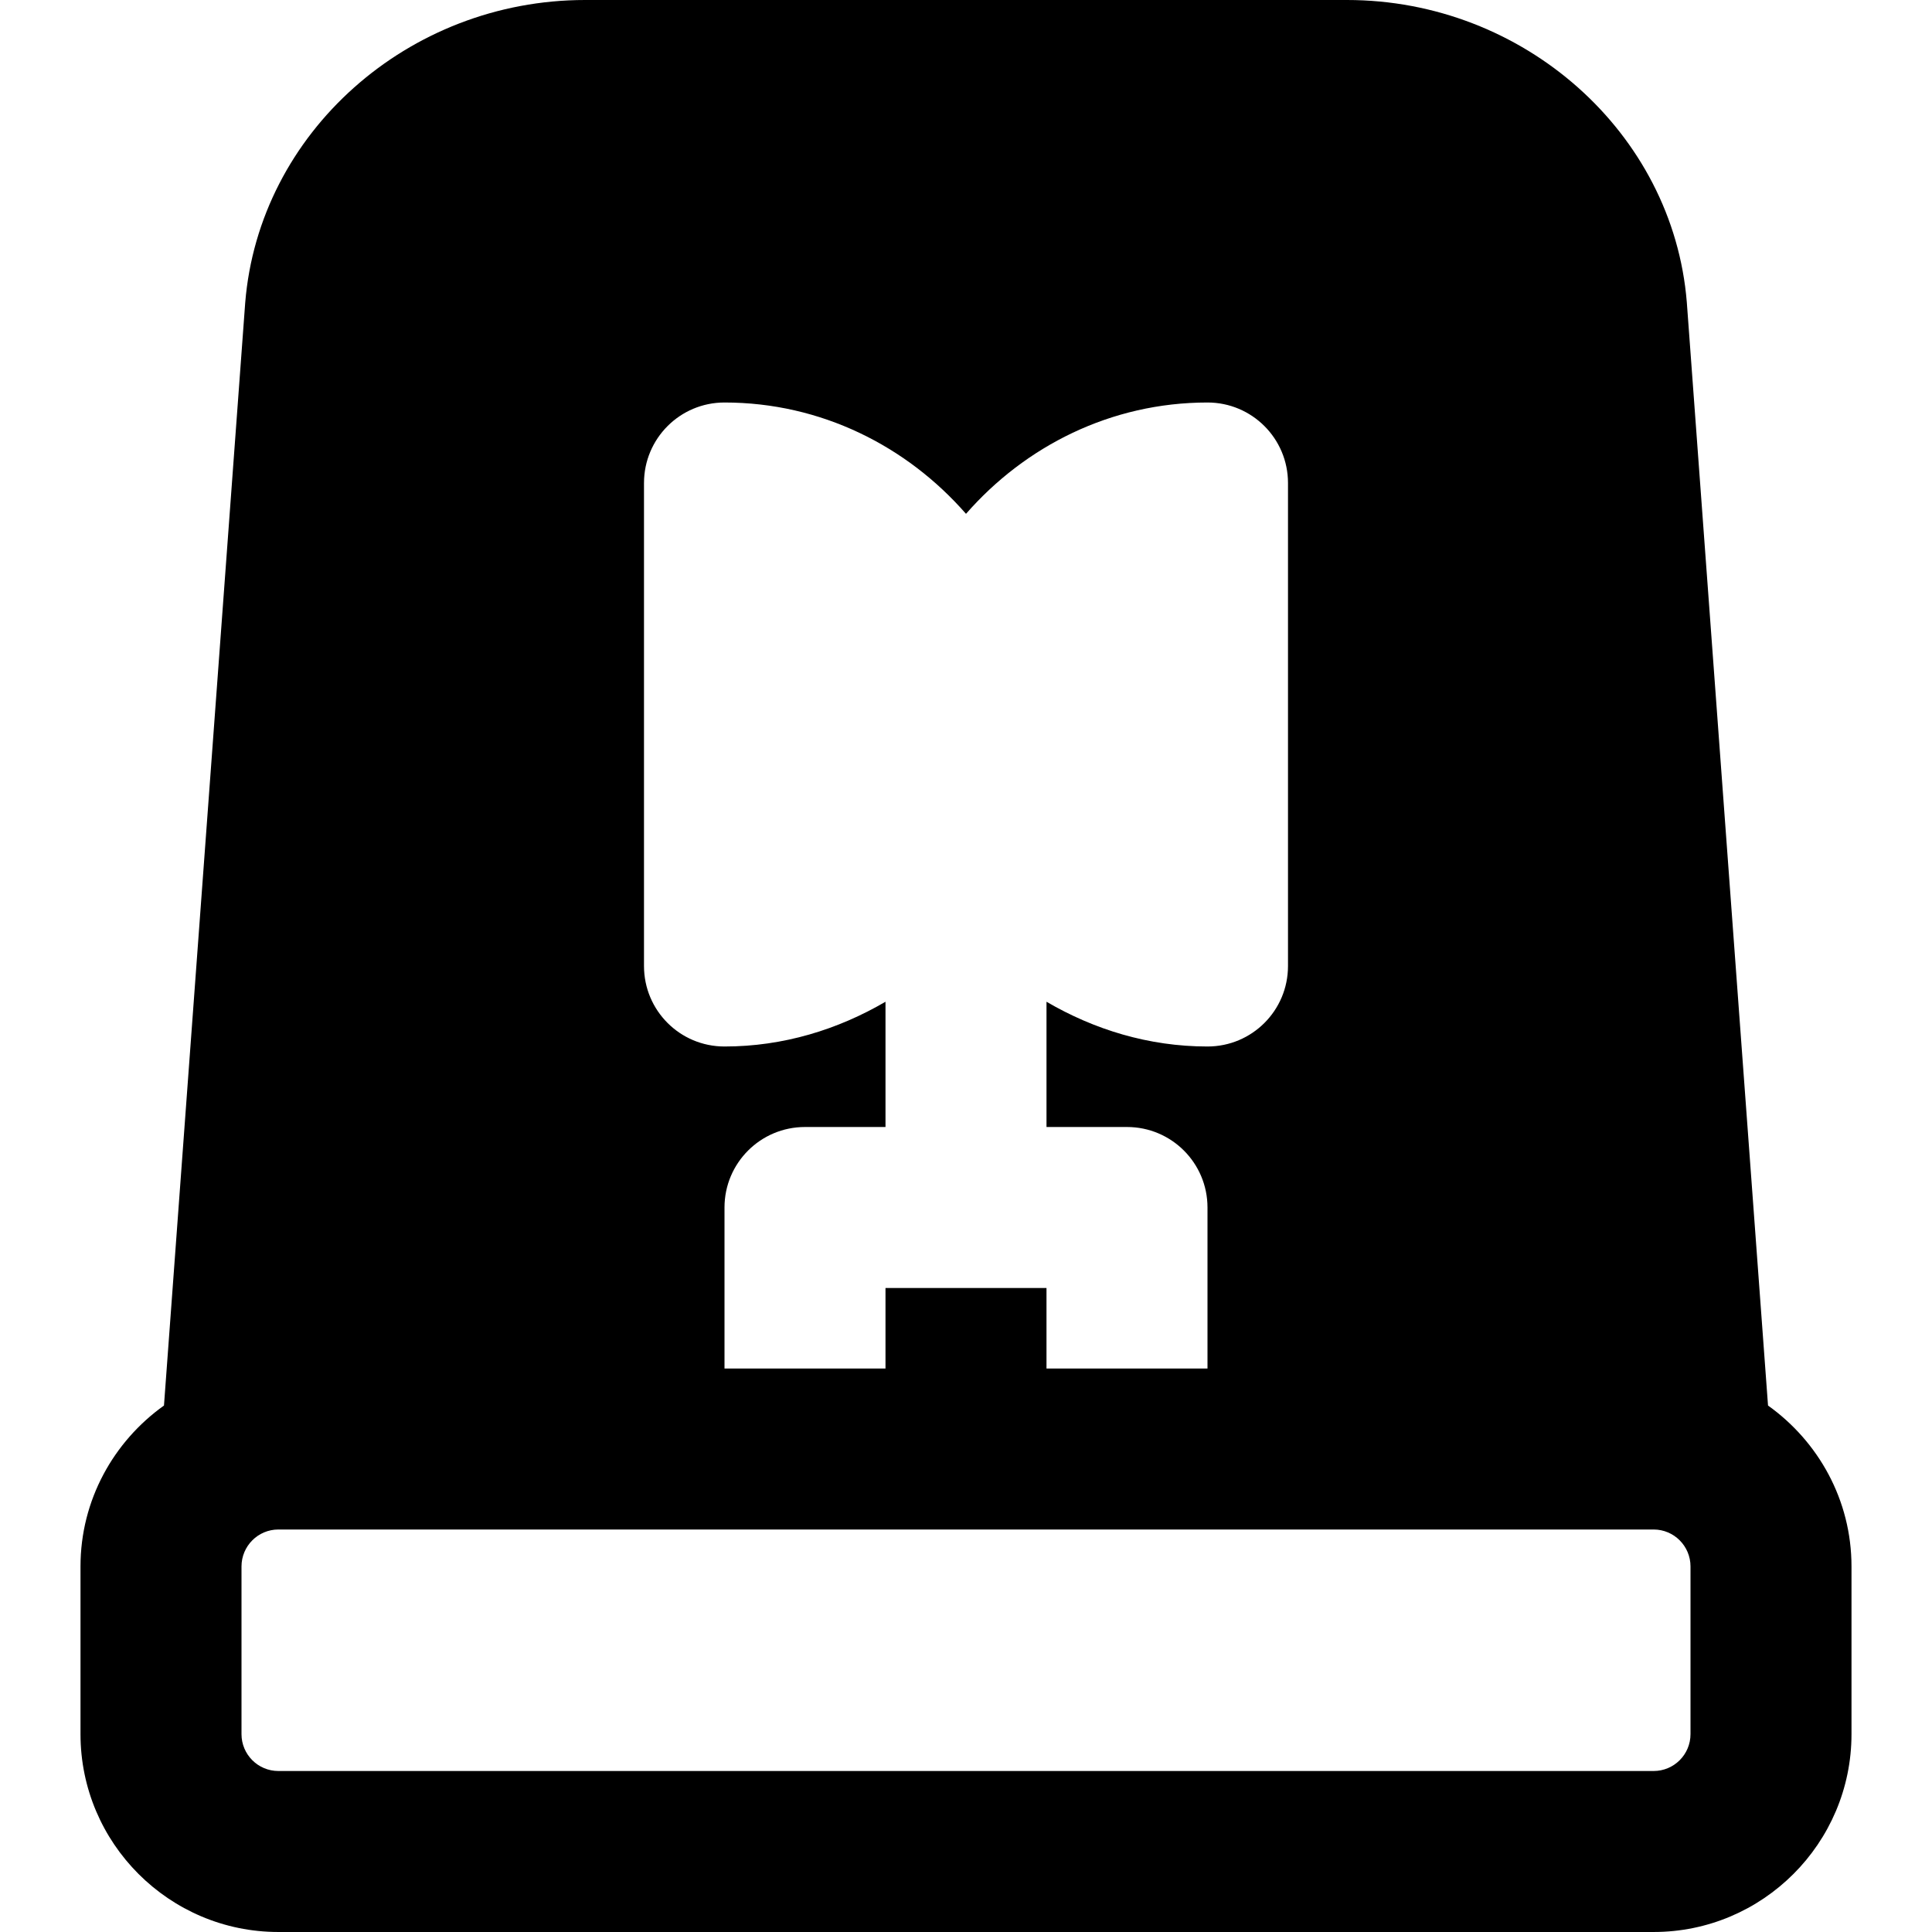 <?xml version="1.0" encoding="iso-8859-1"?>
<!-- Uploaded to: SVG Repo, www.svgrepo.com, Generator: SVG Repo Mixer Tools -->
<svg fill="#000000" height="800px" width="800px" version="1.1" id="Layer_1" xmlns="http://www.w3.org/2000/svg" xmlns:xlink="http://www.w3.org/1999/xlink" 
	 viewBox="0 0 512 512" xml:space="preserve">
<g>
	<g>
		<path d="M468.544,372.48L447.019,80.064C443.371,35.179,403.819,0,356.949,0H155.051c-46.869,0-86.421,35.179-90.069,80.235
			L43.456,372.48c-13.333,9.515-22.123,25.045-22.123,42.645v44.437c0,28.907,23.531,52.437,52.437,52.437h364.459
			c28.907,0,52.437-23.531,52.437-52.437v-44.437C490.667,397.525,481.877,381.995,468.544,372.48z M170.667,128
			c0-11.776,9.536-21.333,21.333-21.333c25.621,0,48.341,11.584,64,29.504c15.659-17.92,38.379-29.504,64-29.504
			c11.797,0,21.333,9.557,21.333,21.333v128c0,11.797-9.536,21.333-21.333,21.333c-15.616,0-30.059-4.501-42.667-11.861v33.195
			h21.333c11.797,0,21.333,9.557,21.333,21.333v42.667h-42.667v-21.333h-42.667v21.333H192V320c0-11.776,9.536-21.333,21.333-21.333
			h21.333v-33.195c-12.608,7.36-27.051,11.861-42.667,11.861c-11.797,0-21.333-9.536-21.333-21.333V128z M448,459.563
			c0,5.397-4.373,9.771-9.771,9.771H73.771c-5.397,0-9.771-4.373-9.771-9.771v-44.437c0-5.397,4.373-9.792,9.771-9.792h139.563
			h85.333h139.563c5.397,0,9.771,4.395,9.771,9.792V459.563z"/>
	</g>
</g>
</svg>